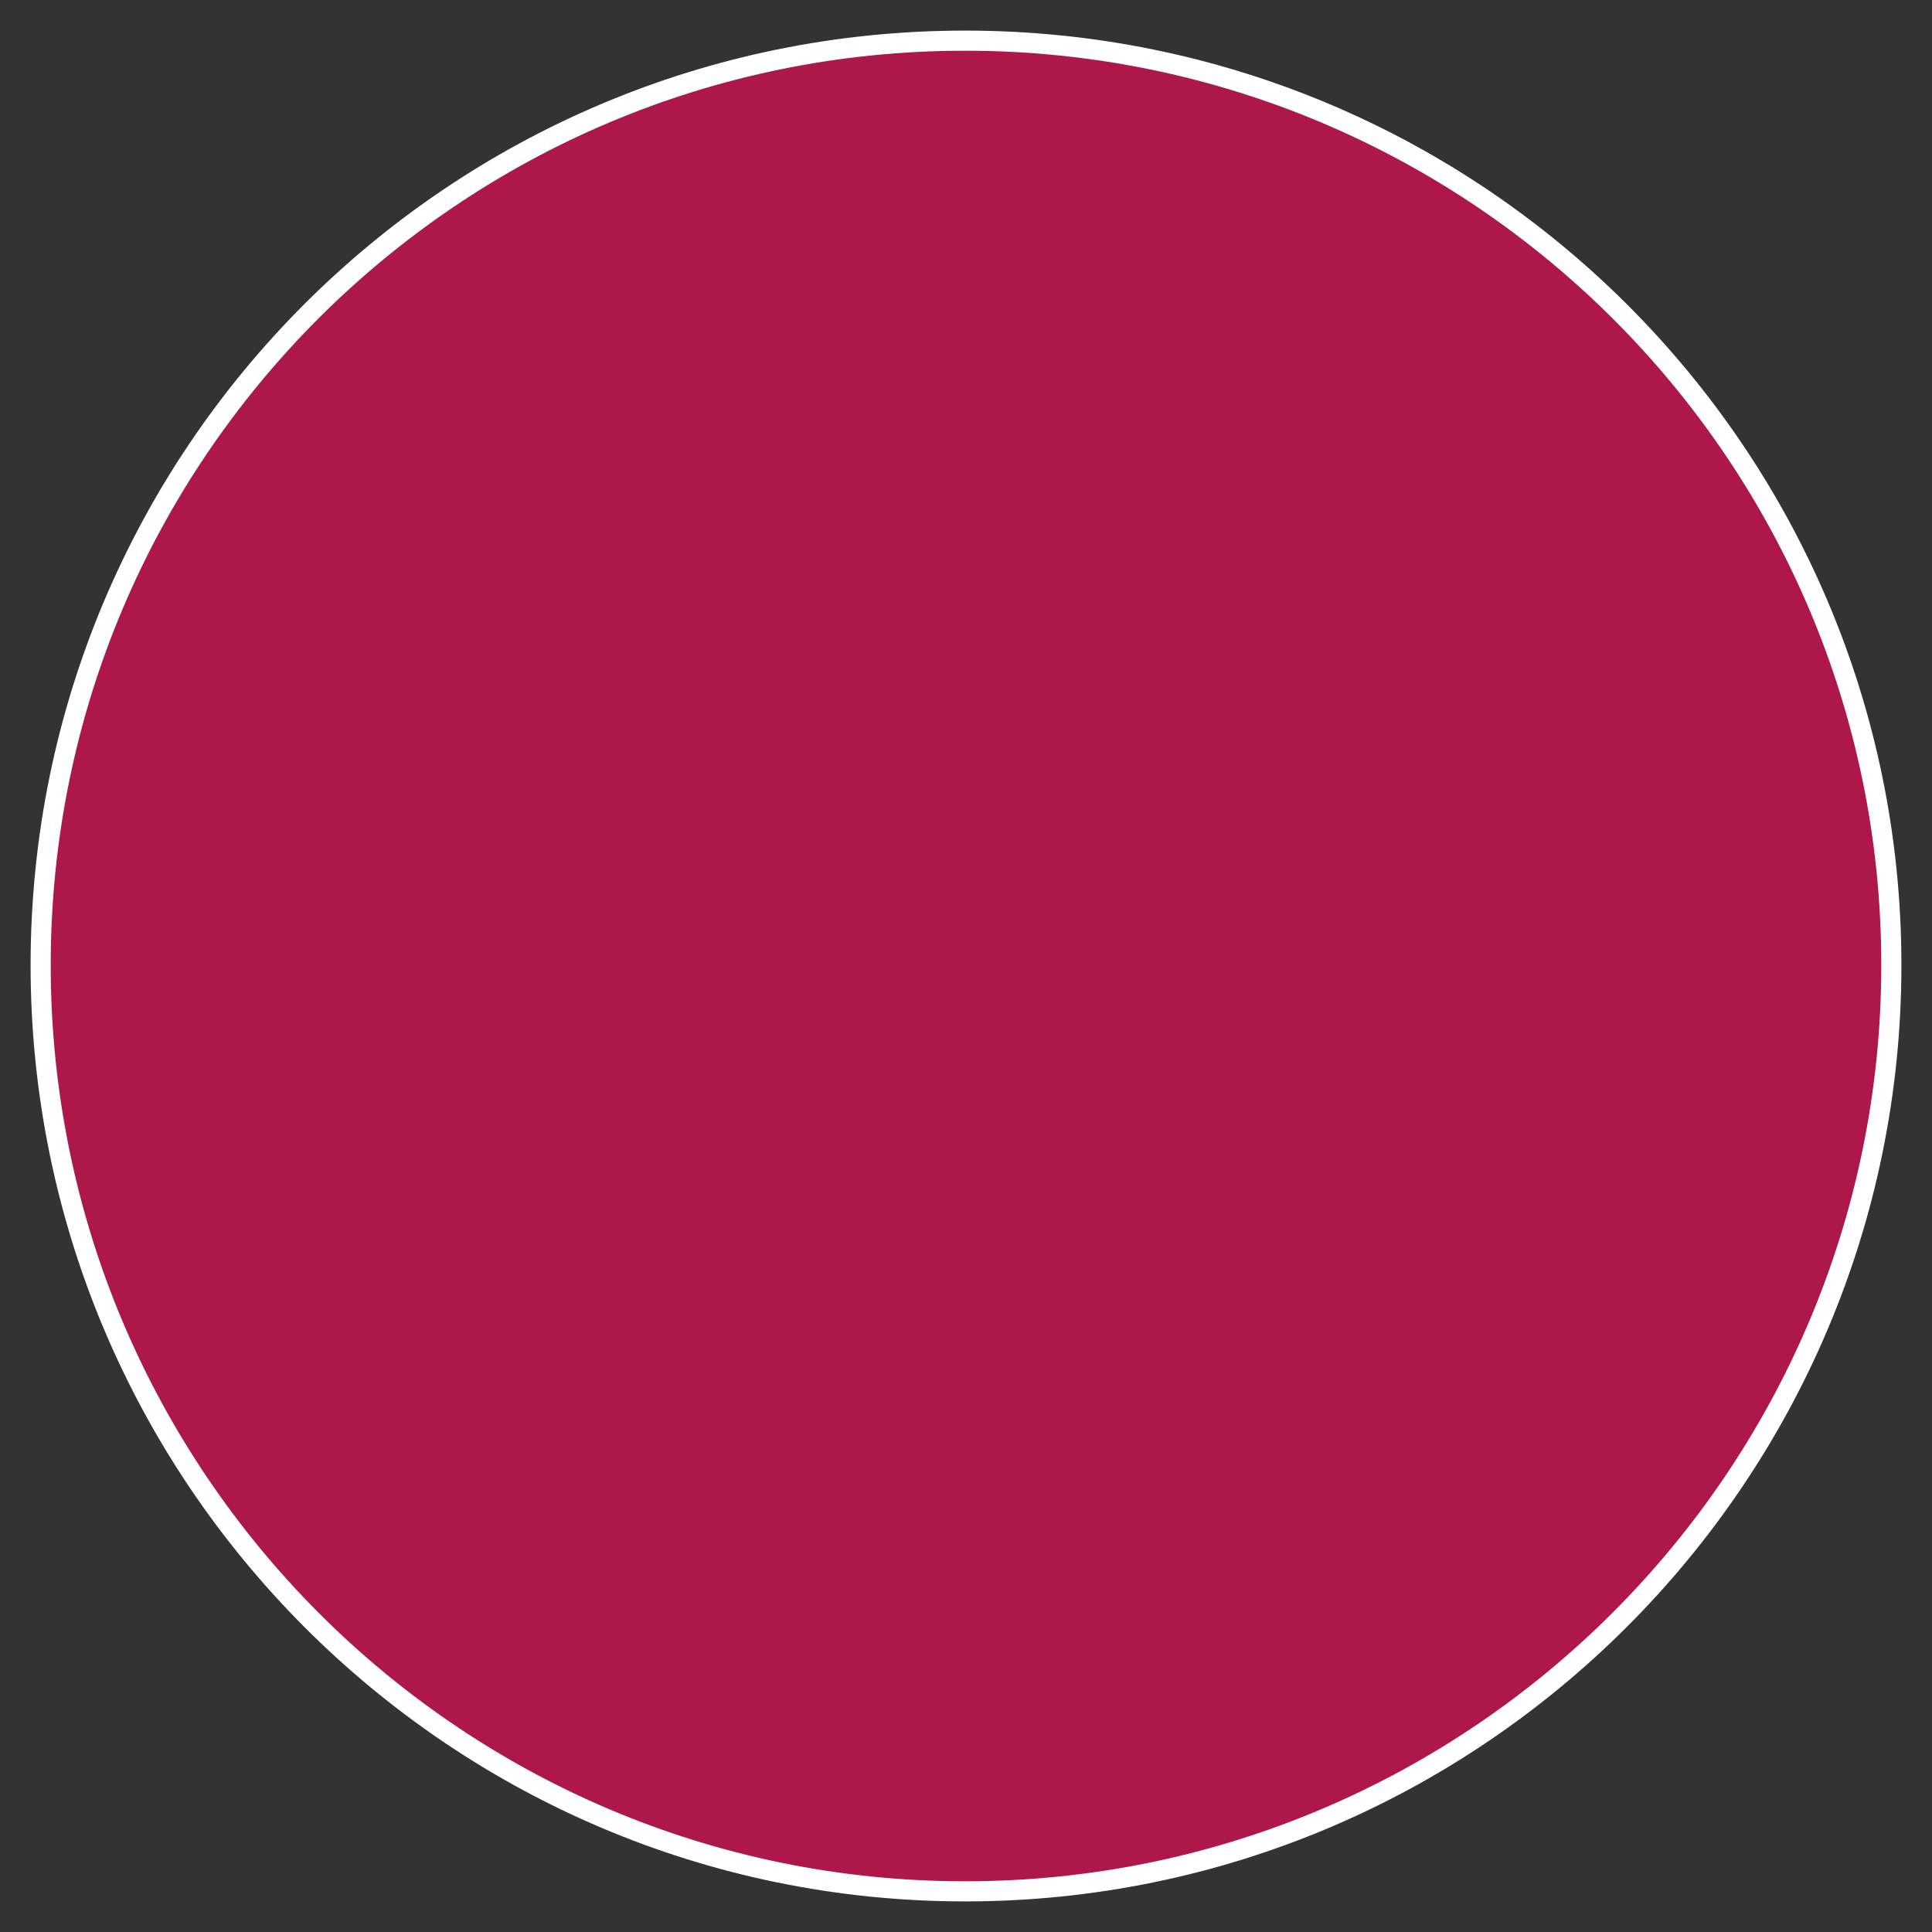 <?xml version="1.0" encoding="UTF-8"?> <svg xmlns="http://www.w3.org/2000/svg" width="48" height="48" viewBox="0 0 48 48" fill="none"><rect x="0" y="0" width="48" height="48" fill="#333333" stroke="none"/> <path d="M1.01 23.978C1.01 11.288 11.288 1.01 23.978 1.01C36.67 1.01 46.99 11.291 46.99 23.978C46.99 36.668 36.668 46.99 23.978 46.99C11.291 46.99 1.01 36.67 1.01 23.978Z" fill="#AD1849" stroke="white" stroke-width="0.5"></path> </svg> 